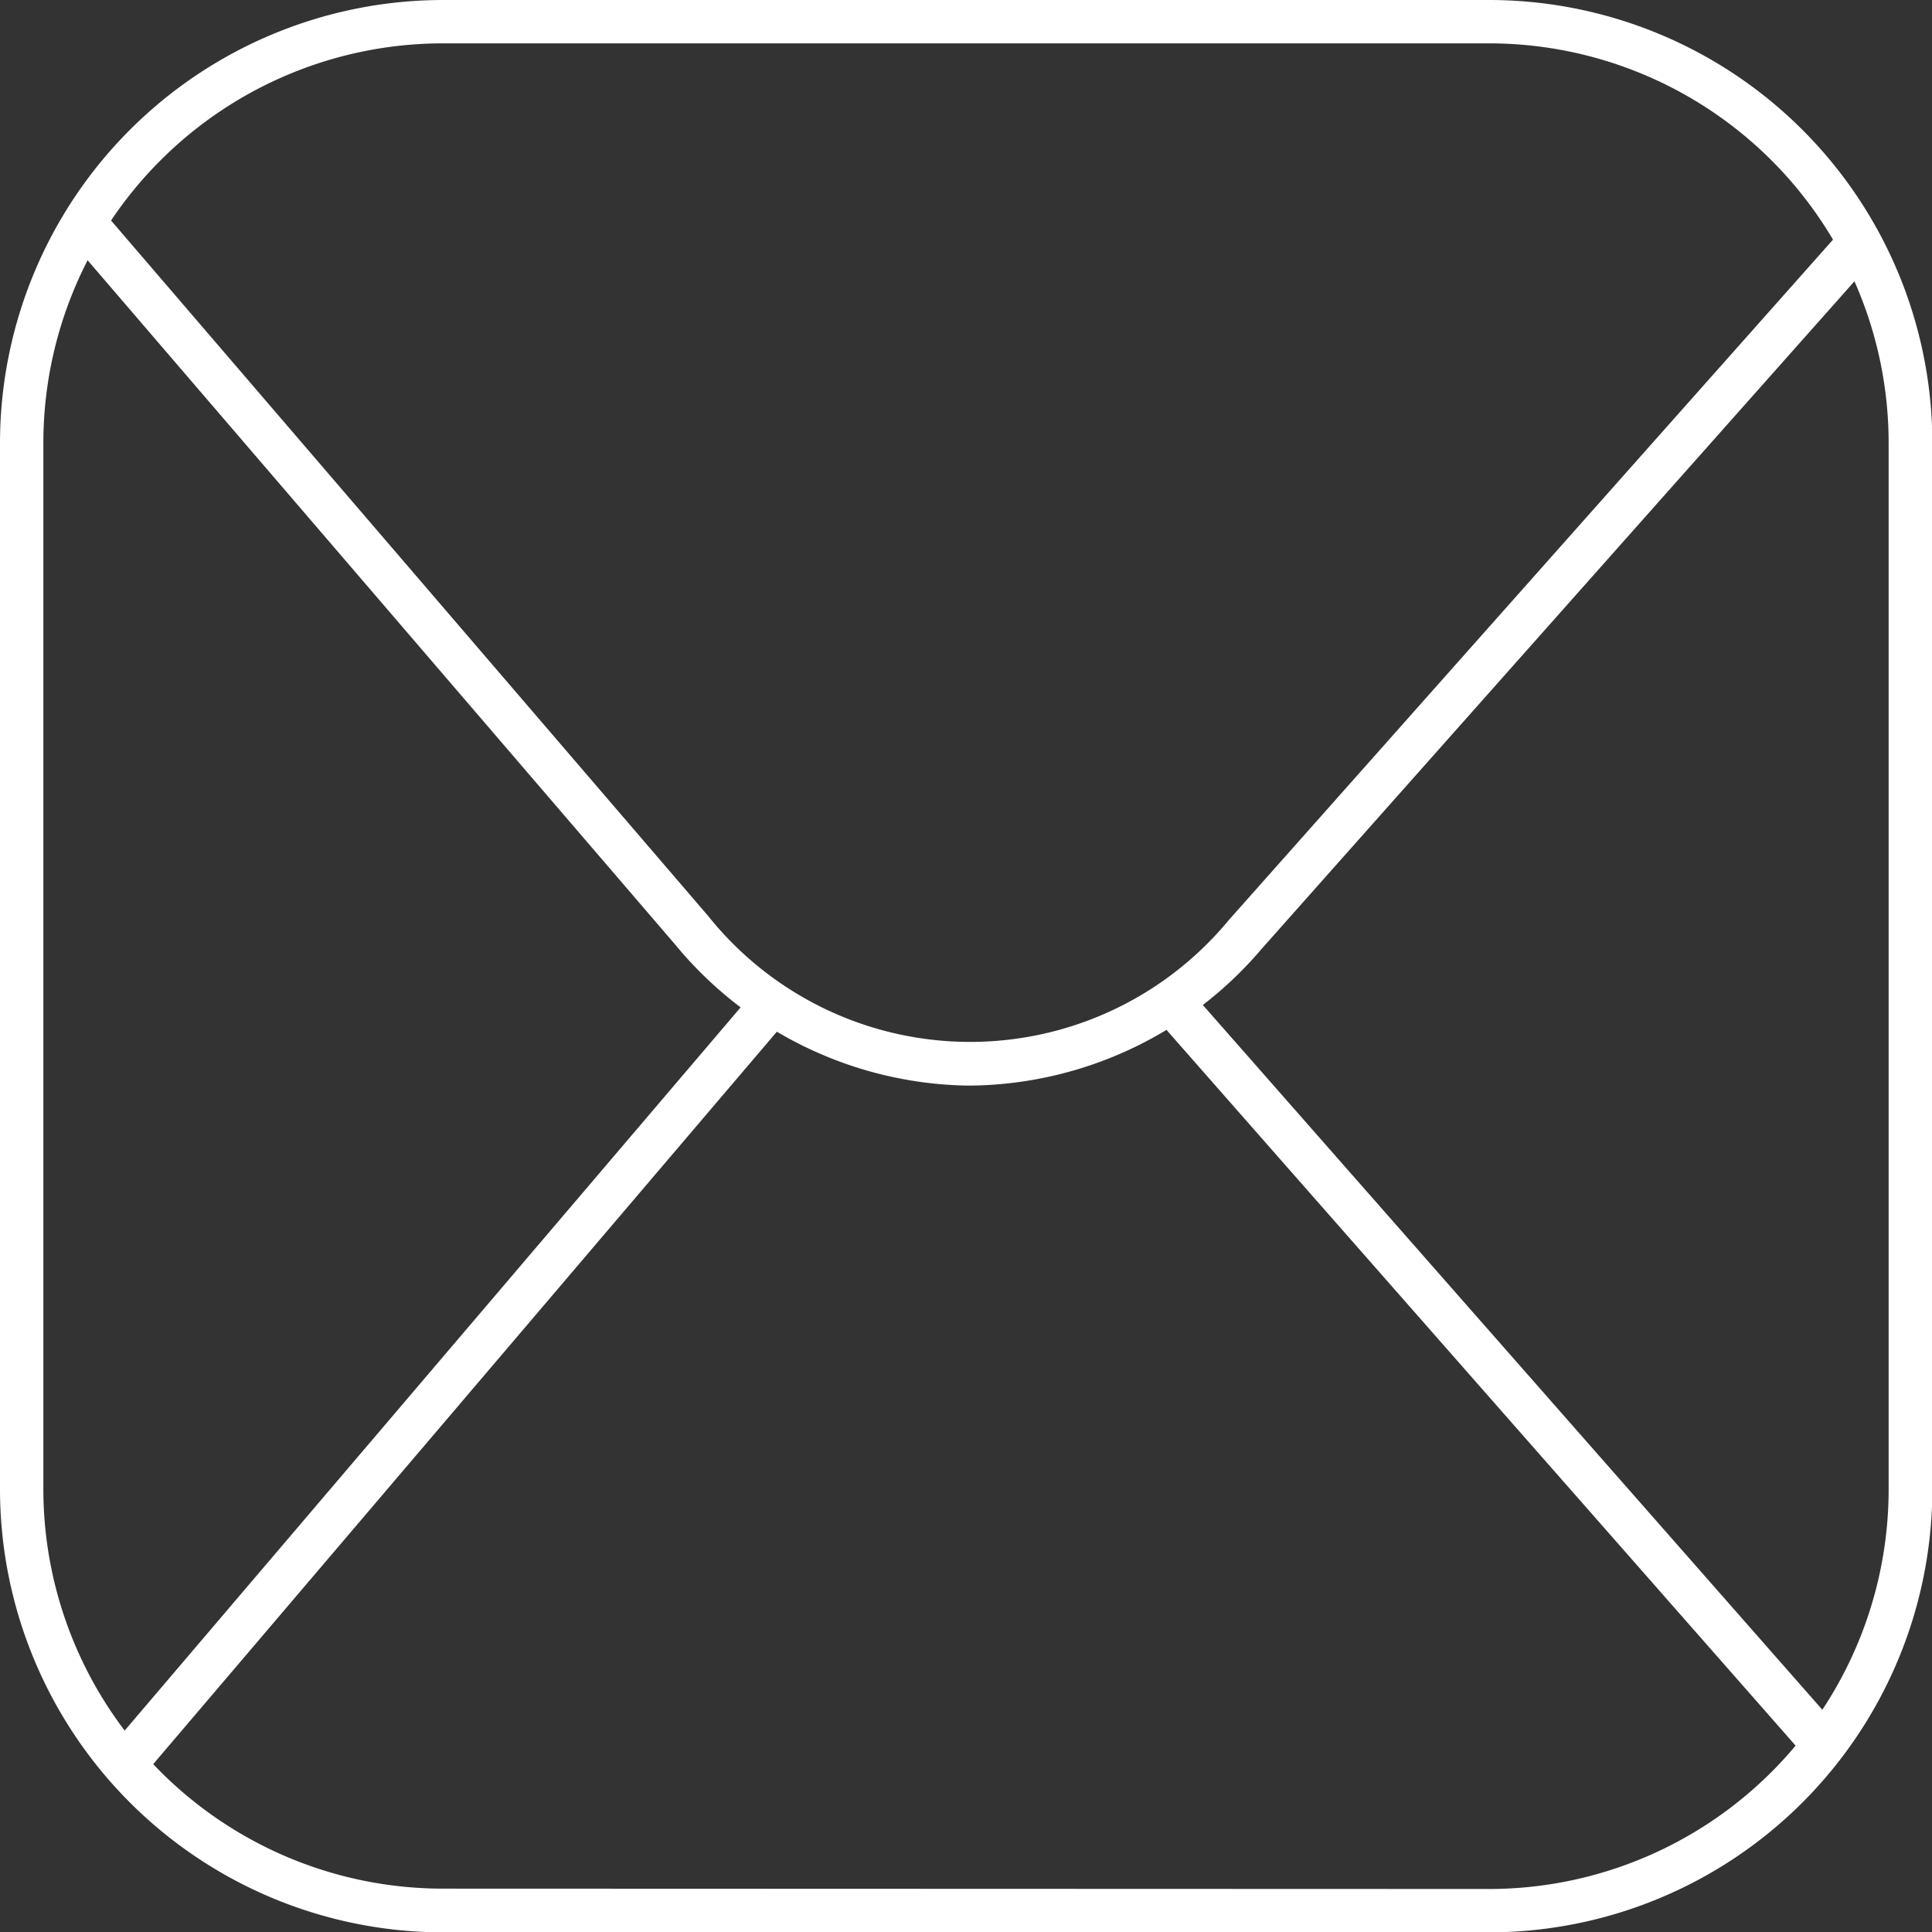 <svg xmlns="http://www.w3.org/2000/svg" xmlns:xlink="http://www.w3.org/1999/xlink" width="27.85" height="27.85" viewBox="0 0 27.85 27.85">
  <rect x="0" y="0" width="27.85" height="27.85" fill="#333333" stroke="none"/>
  <defs>
    <style>
      .cls-1 {
        fill: none;
      }

      .cls-2 {
        isolation: isolate;
      }

      .cls-3 {
        clip-path: url(#clip-path);
      }

      .cls-4 {
        fill: #fff;
      }
    </style>
    <clipPath id="clip-path">
      <rect id="Rectangle_11" data-name="Rectangle 11" class="cls-1" width="27.85" height="27.85"/>
    </clipPath>
  </defs>
  <g id="envelope" class="cls-2">
    <g id="Group_4" data-name="Group 4" class="cls-3">
      <path id="Path_50" data-name="Path 50" class="cls-4" d="M6.38,0H21.47A6.392,6.392,0,0,1,27.855,6.38V21.47a6.392,6.392,0,0,1-6.385,6.385H6.38A6.392,6.392,0,0,1,0,21.47V6.38A6.392,6.392,0,0,1,6.38,0Zm15.09,27.23a5.762,5.762,0,0,0,5.755-5.755V6.38A5.762,5.762,0,0,0,21.47.625H6.38A5.762,5.762,0,0,0,.625,6.38V21.47A5.762,5.762,0,0,0,6.38,27.225Z"/>
      <path id="Path_51" data-name="Path 51" class="cls-4" d="M13.985,15.649h-.04a5.577,5.577,0,0,1-4.213-2.034L1.111,3.575a.315.315,0,1,1,.478-.41l8.62,10.04a4.836,4.836,0,0,0,7.505.057l8.8-9.91a.315.315,0,0,1,.471.418l-8.8,9.91A5.579,5.579,0,0,1,13.985,15.649Z"/>
    </g>
    <path id="Line_6" data-name="Line 6" class="cls-4" d="M0,10.975A.314.314,0,0,1-.2,10.9a.315.315,0,0,1-.036-.444L8.84-.2A.315.315,0,0,1,9.284-.24.315.315,0,0,1,9.32.2L.24,10.864A.314.314,0,0,1,0,10.975Z" transform="translate(1.88 14.67)"/>
    <path id="Line_7" data-name="Line 7" class="cls-4" d="M9.08,10.645a.314.314,0,0,1-.237-.107L-.237.208A.315.315,0,0,1-.208-.237a.315.315,0,0,1,.445.029l9.08,10.33a.315.315,0,0,1-.236.523Z" transform="translate(17.08 14.67)"/>
  </g>
</svg>
